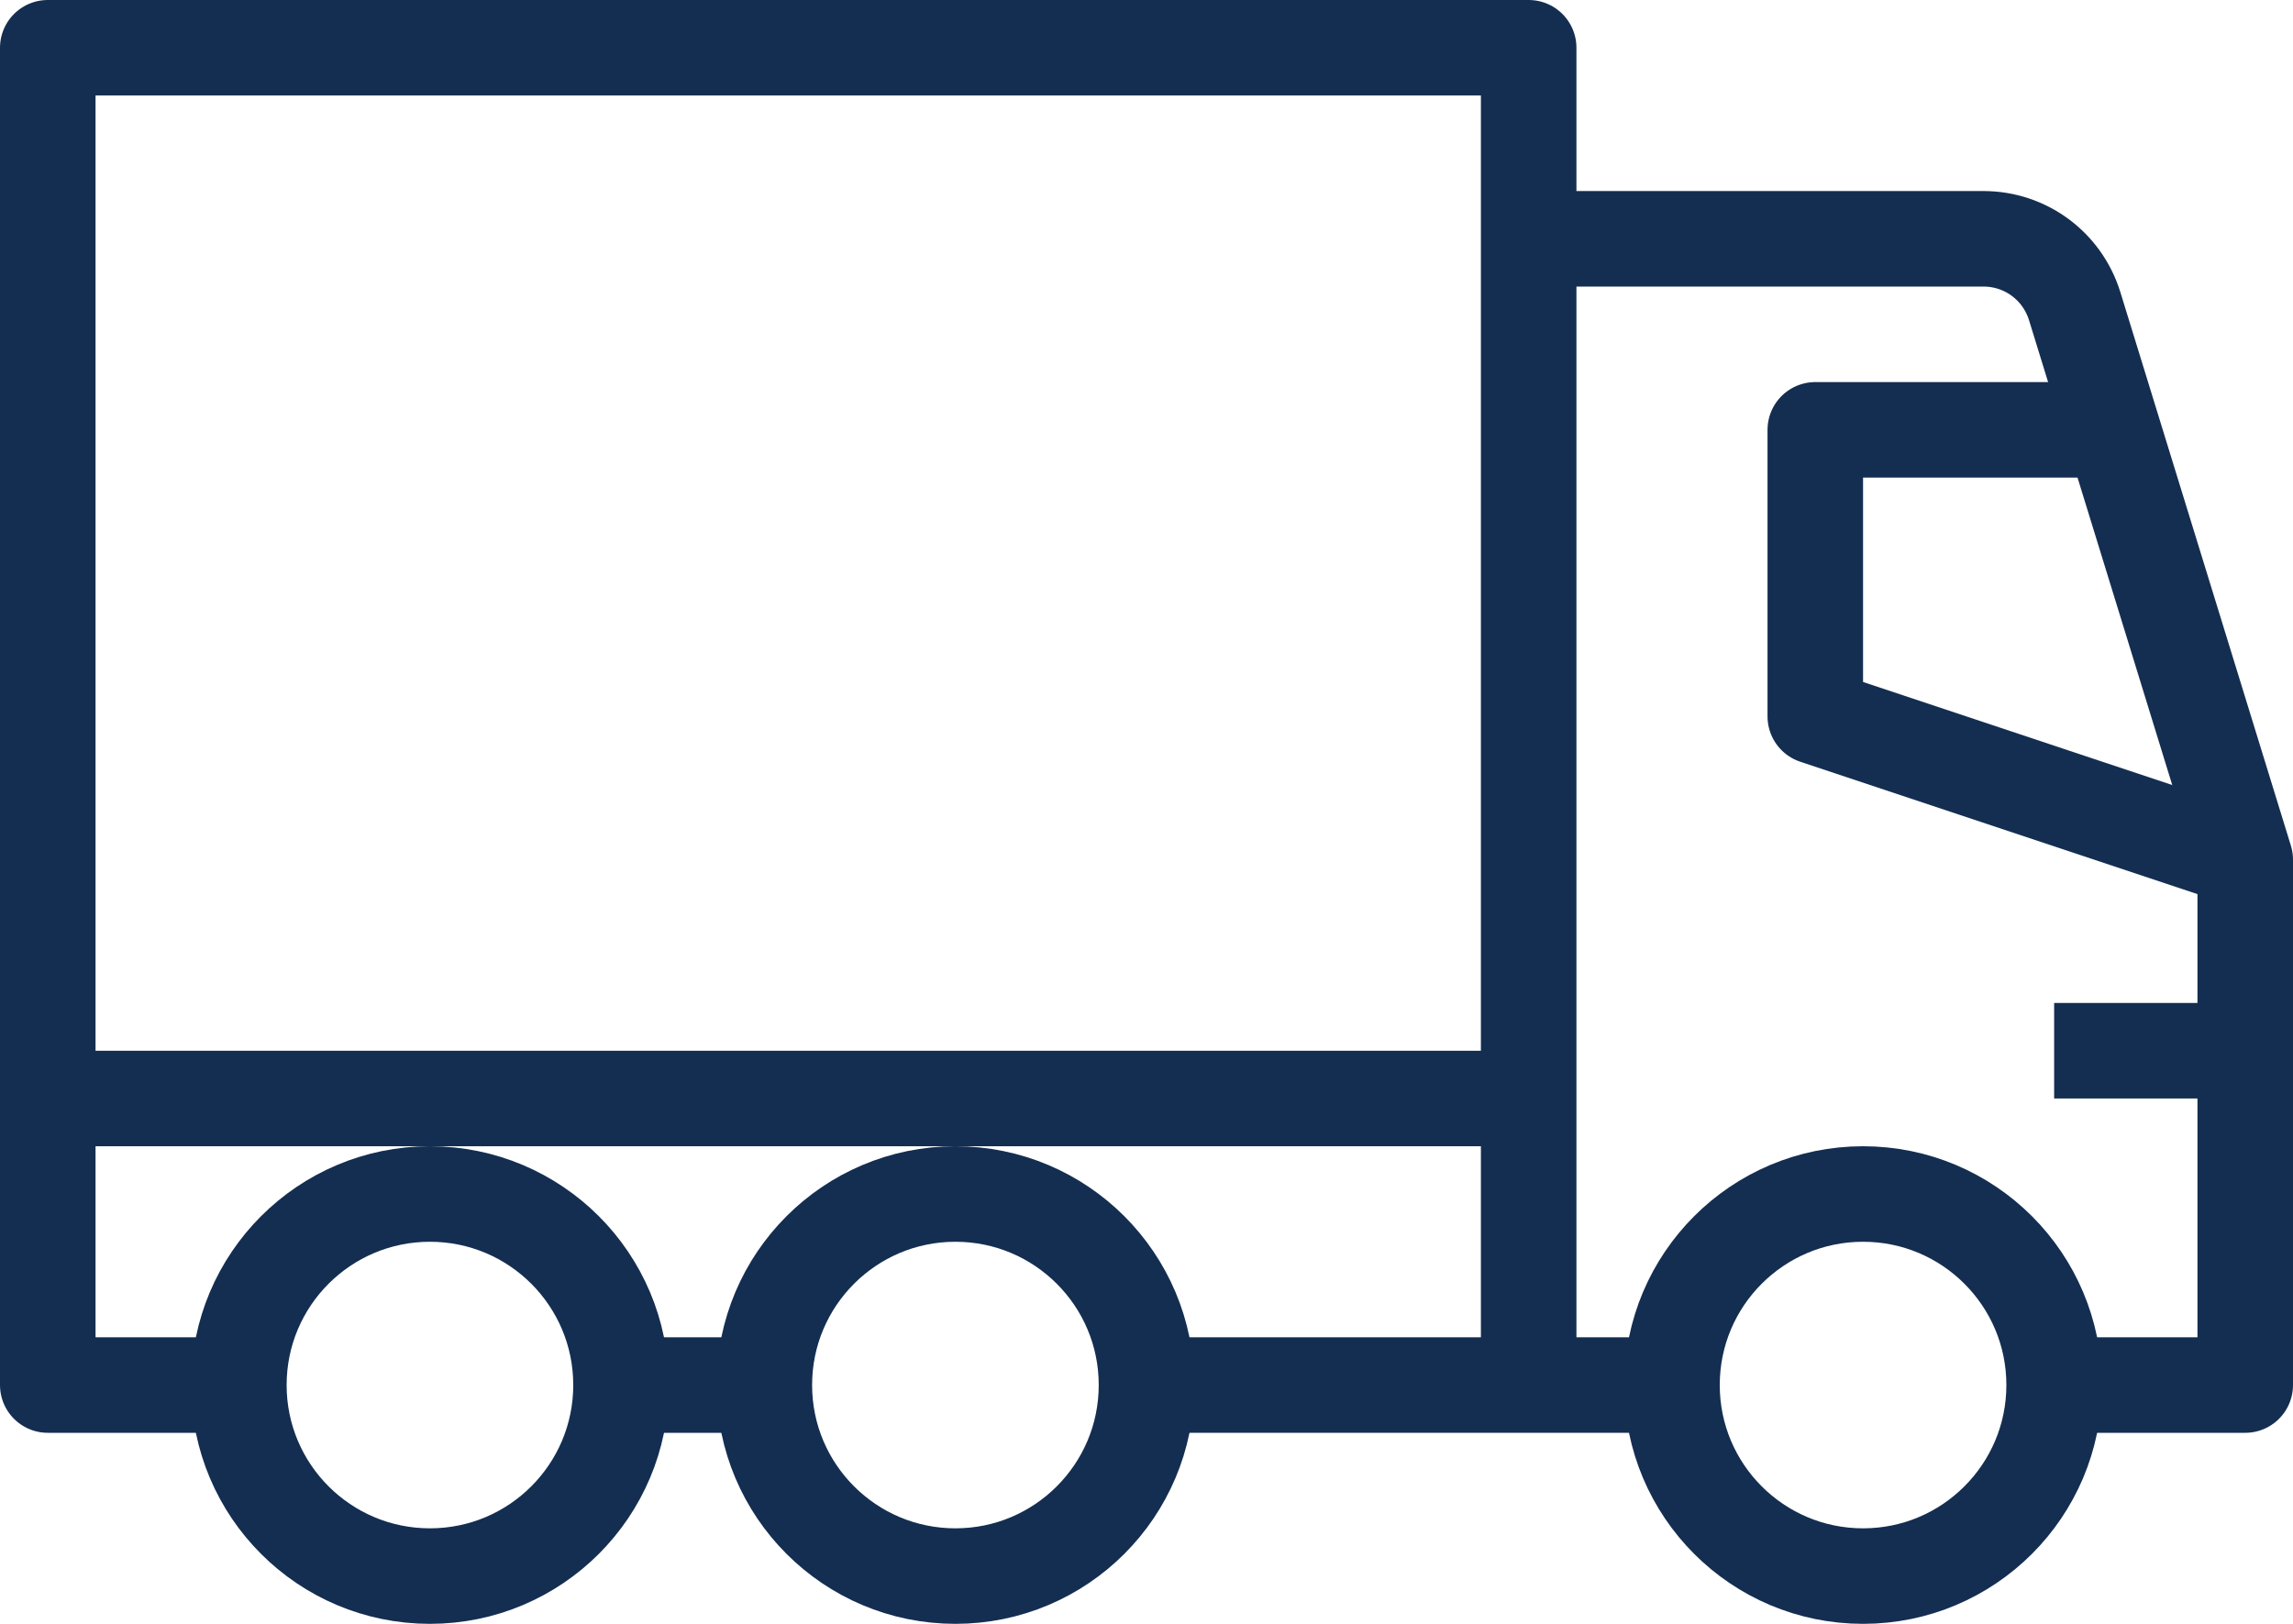 <?xml version="1.0" encoding="UTF-8"?><svg id="Layer_2" xmlns="http://www.w3.org/2000/svg" viewBox="0 0 48 34"><defs><style>.cls-1{stroke-linejoin:round;}.cls-1,.cls-2{fill:none;stroke:#142e51;stroke-width:2px;}.cls-2{stroke-miterlimit:10;}</style></defs><g id="Layer_1-2"><g><line class="cls-2" x1="35" y1="29" x2="24" y2="29"/><line class="cls-2" x1="43" y1="22" x2="47" y2="22"/><line class="cls-1" x1="16" y1="29" x2="13" y2="29"/><circle class="cls-2" cx="39" cy="29" r="4"/><circle class="cls-2" cx="9" cy="29" r="4"/><circle class="cls-2" cx="20" cy="29" r="4"/><path class="cls-1" d="M43,29h4v-11l-3.57-11.59c-.26-.84-1.03-1.41-1.91-1.41h-9.52"/><polyline class="cls-1" points="47 18 38 15 38 9 44 9"/><polyline class="cls-1" points="5 29 1 29 1 1 32 1 32 29"/><line class="cls-1" x1="32" y1="23" x2="1" y2="23"/></g></g></svg>